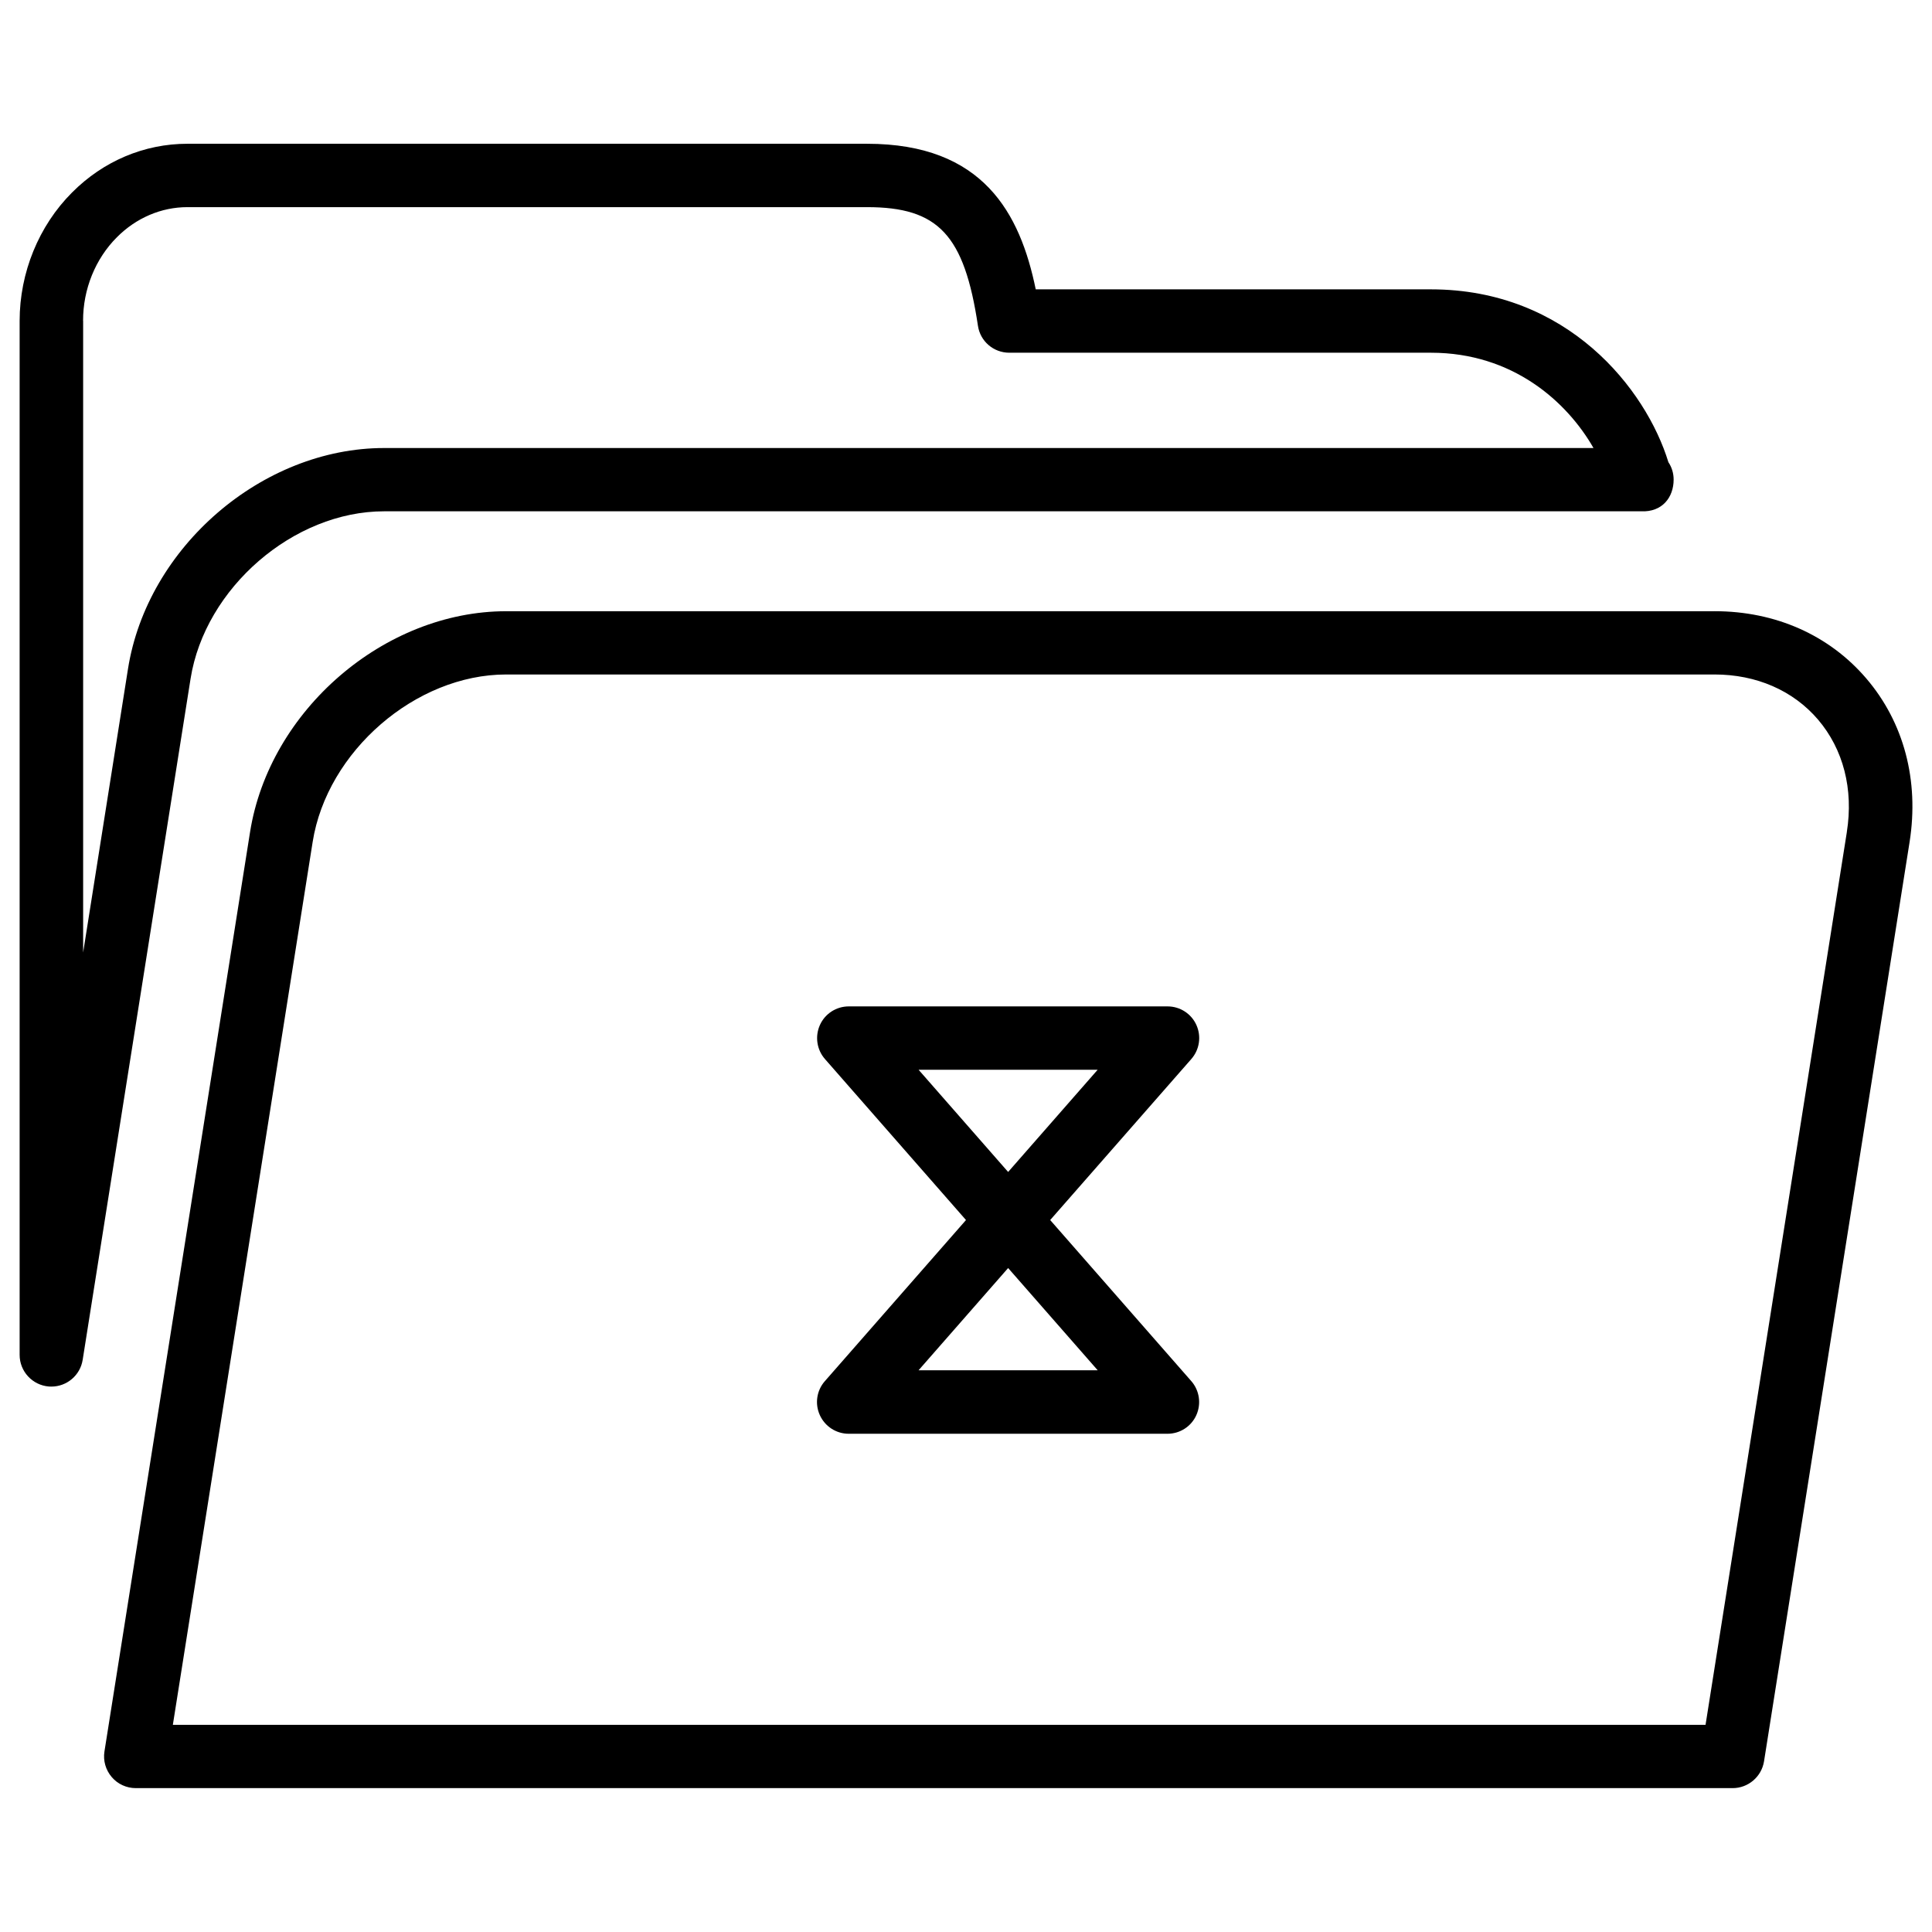<?xml version="1.0" encoding="UTF-8"?>
<!-- Uploaded to: SVG Repo, www.svgrepo.com, Generator: SVG Repo Mixer Tools -->
<svg fill="#000000" width="800px" height="800px" version="1.1" viewBox="144 144 512 512" xmlns="http://www.w3.org/2000/svg">
 <g>
  <path d="m165.91 504.37 28.59-180.49c3.801-24.059 27.289-44.379 51.285-44.379h332.93 0.211c5.582 0.25 8.605-3.695 8.605-8.398 0-1.723-0.504-3.297-1.387-4.617-5.918-19.332-26.641-45.805-62.934-45.805h-104.73c-4.133-20.09-13.871-38.582-44.707-38.582h-180.11c-11.418 0-22.273 4.578-30.562 12.91-8.84 8.836-13.898 21.266-13.898 34.027v274.03c0 4.367 3.379 8.02 7.746 8.375 0.23 0 0.441 0.02 0.652 0.02 4.113 0 7.66-2.981 8.309-7.094zm0.105-275.35c-0.02-8.355 3.254-16.438 8.965-22.148 5.121-5.144 11.777-7.977 18.684-7.977h180.11c18.895 0 25.777 7.348 29.391 31.445 0.609 4.113 4.137 7.137 8.312 7.137h111.76c21.664 0 36.043 12.992 43.055 25.254h-320.49c-32.328 0-62.789 26.262-67.887 58.547l-11.883 75.152v-167.41z"/>
  <path d="m598.38 305.98h-320.23c-32.309 0-62.766 26.262-67.887 58.547l-38.586 243.65c-0.379 2.434 0.336 4.891 1.93 6.758 1.574 1.867 3.926 2.938 6.383 2.938h423.18c4.113 0 7.641-3 8.312-7.074l38.582-243.68c2.562-16.289-1.512-31.676-11.484-43.328-9.844-11.5-24.098-17.816-40.195-17.816zm35.055 58.523-37.449 236.6h-406.18l37.051-233.98c3.801-24.035 27.312-44.379 51.285-44.379h320.23c11.082 0 20.824 4.242 27.414 11.945 6.719 7.871 9.445 18.473 7.641 29.809z"/>
  <path d="m461.06 415.64c-1.344-3-4.344-4.934-7.641-4.934h-84.492c-3.297 0-6.297 1.93-7.641 4.934-1.344 3-0.84 6.527 1.324 9.004l37.387 42.68-37.406 42.699c-2.184 2.477-2.688 6.004-1.324 9.004s4.344 4.934 7.641 4.934h84.492c3.297 0 6.297-1.93 7.641-4.934 1.344-3 0.84-6.527-1.324-9.004l-37.406-42.699 37.406-42.676c2.184-2.5 2.688-6.004 1.344-9.008zm-73.637 91.504 23.742-27.102 23.742 27.102zm23.742-52.562-23.723-27.078h47.441z"/>
 </g>
</svg>